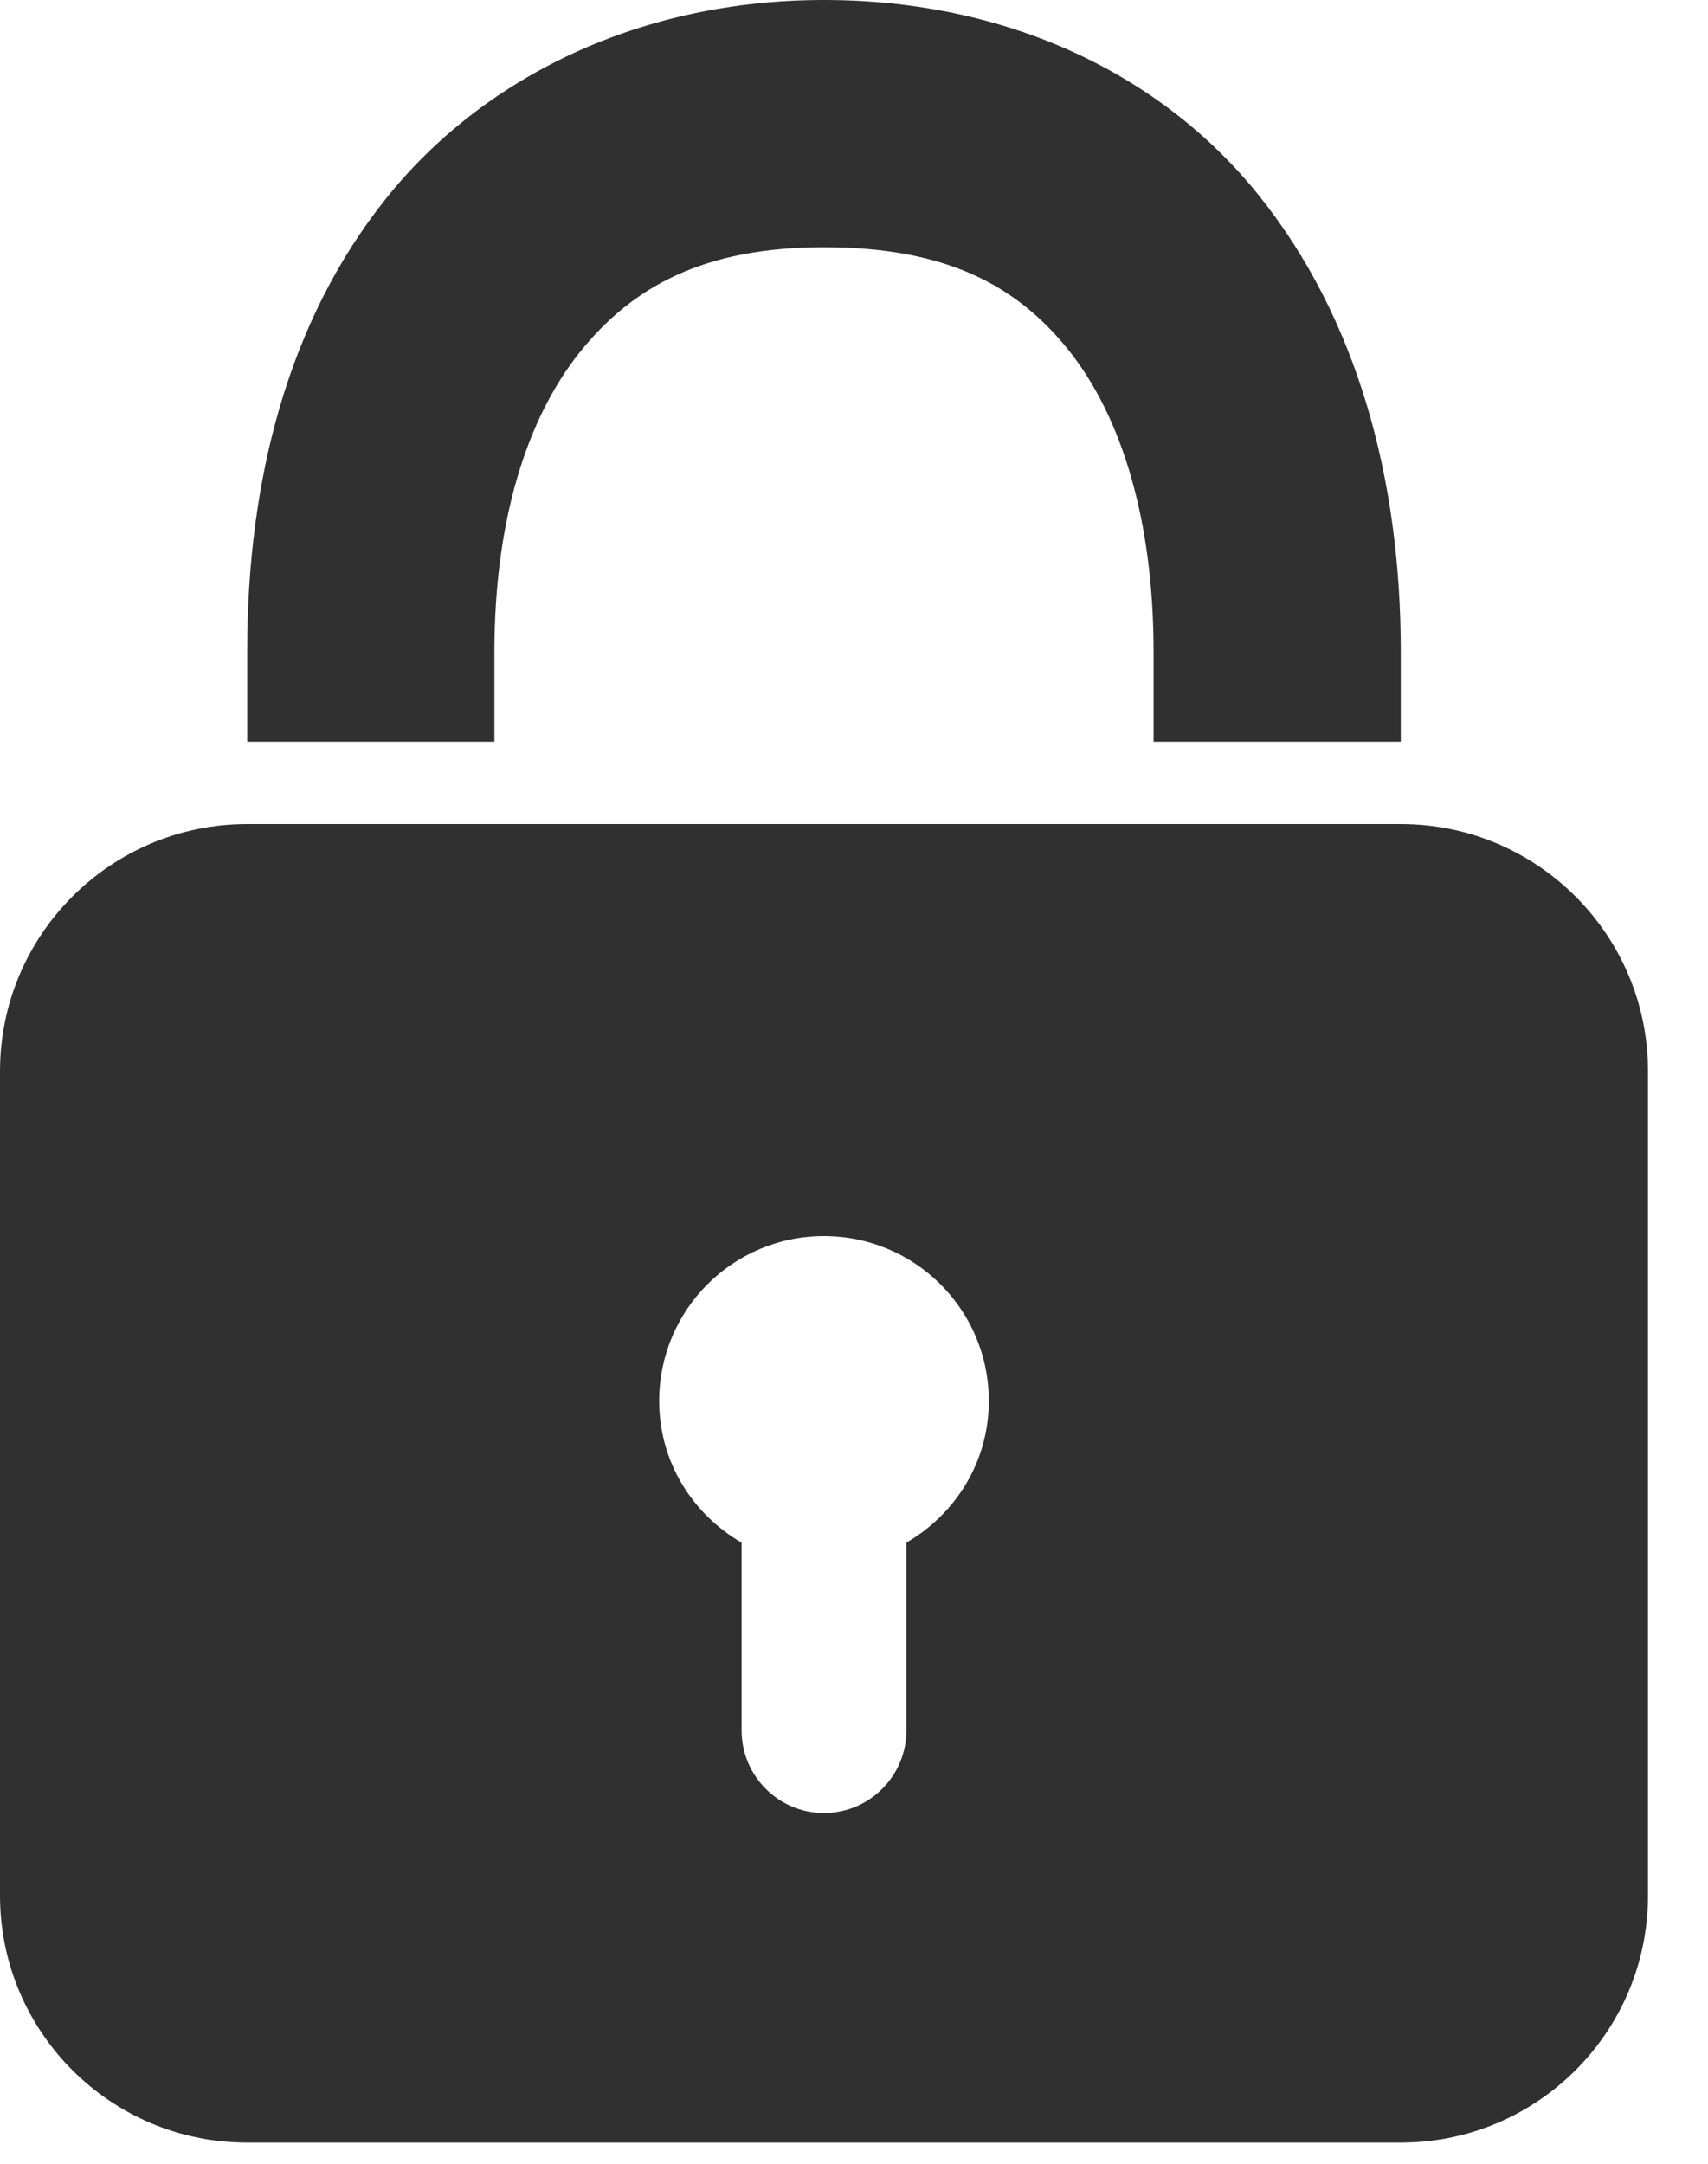 <svg width="15" height="19" viewBox="0 0 15 19" fill="none" xmlns="http://www.w3.org/2000/svg">
<path fill-rule="evenodd" clip-rule="evenodd" d="M3.392 1.741C4.254 0.664 5.636 0 7.236 0C8.833 0 10.196 0.642 11.058 1.719C11.92 2.796 12.302 4.206 12.302 5.721V6.513H10.131V5.721C10.131 4.565 9.848 3.655 9.385 3.075C8.921 2.496 8.294 2.171 7.236 2.171C6.182 2.171 5.552 2.516 5.088 3.098C4.624 3.68 4.342 4.579 4.342 5.721V6.513H2.171V5.721C2.171 4.215 2.53 2.818 3.392 1.741ZM0 9.407C0 8.209 0.972 7.236 2.171 7.236H12.302C13.5 7.236 14.473 8.209 14.473 9.407V16.644C14.473 17.842 13.5 18.814 12.302 18.814H2.171C0.972 18.814 0 17.842 0 16.644V9.407ZM8.684 12.302C8.684 11.502 8.036 10.854 7.236 10.854C6.436 10.854 5.789 11.502 5.789 12.302C5.789 12.836 6.08 13.294 6.513 13.546V15.196C6.513 15.595 6.838 15.92 7.236 15.92C7.635 15.92 7.96 15.595 7.96 15.196V13.546C8.392 13.294 8.684 12.836 8.684 12.302Z" fill="#303030"/>
</svg>
